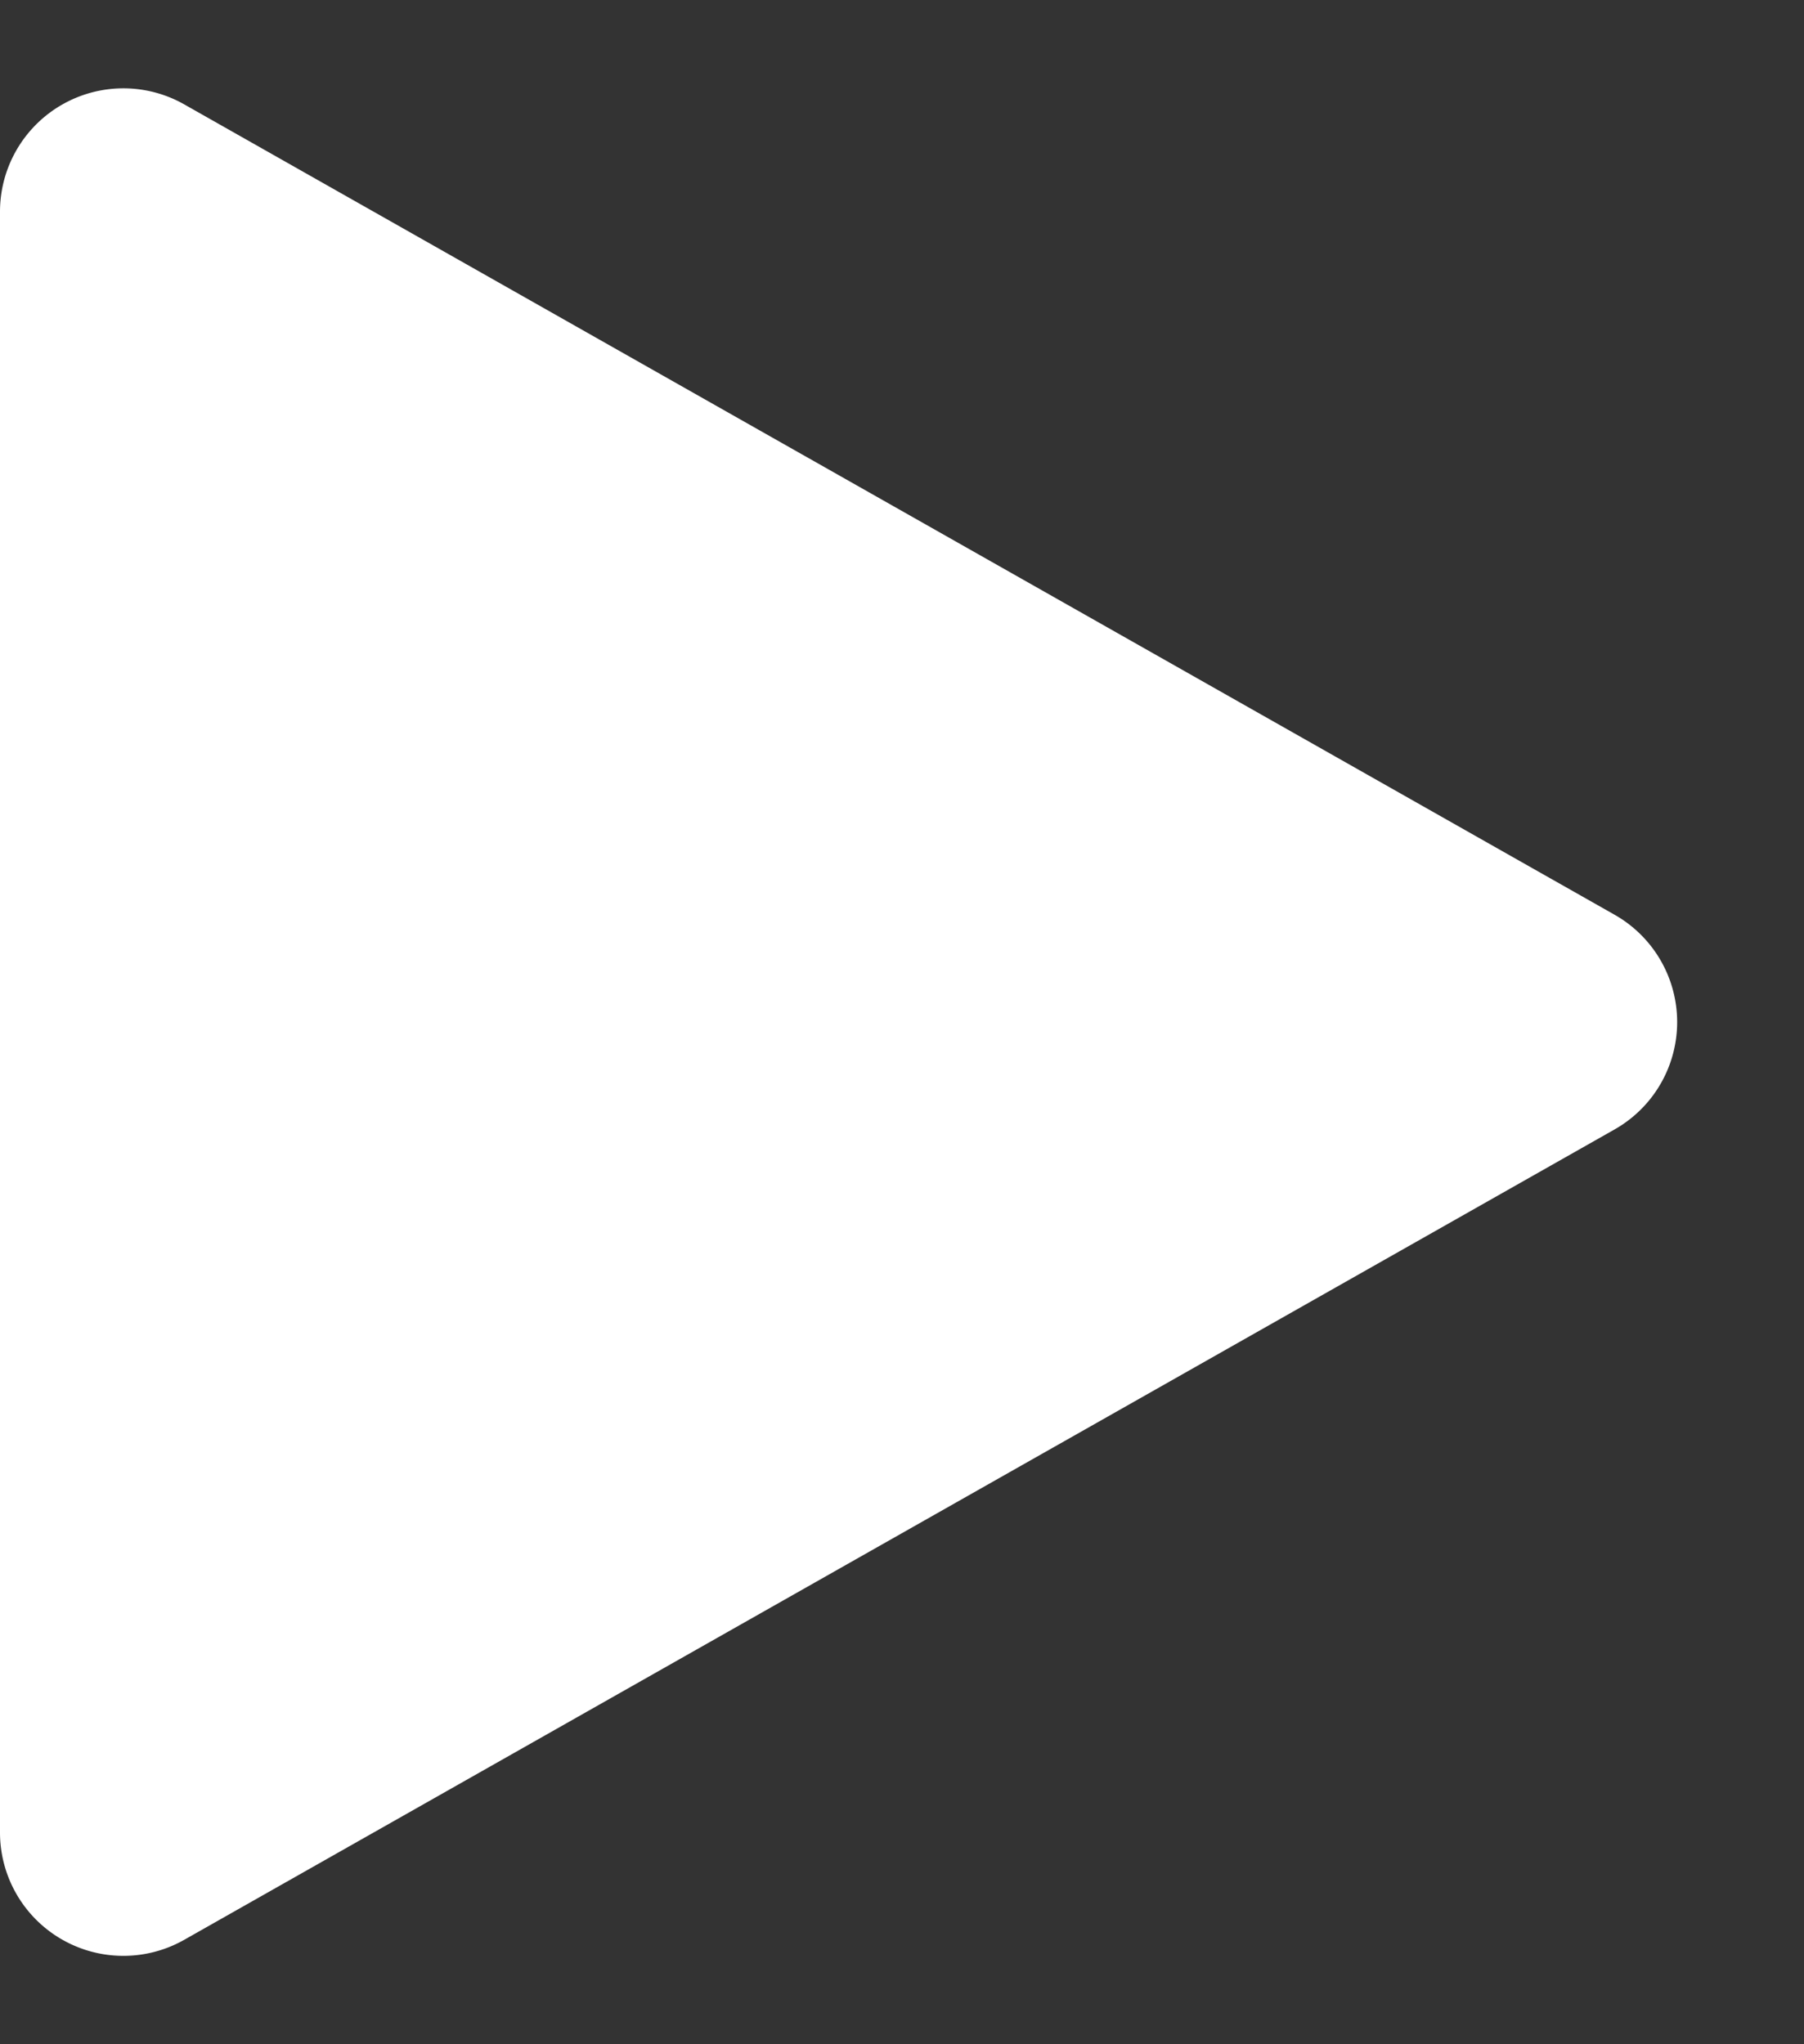 <svg xmlns="http://www.w3.org/2000/svg" width="14.621" height="16.571" viewBox="0 0 14.621 16.571">
  <rect x="0" y="0" width="14.621" height="16.571" fill="#333333" stroke="none"/>
  <path id="Polygon_21" data-name="Polygon 21" d="M7.415,1.535a1,1,0,0,1,1.74,0l6.569,11.593a1,1,0,0,1-.87,1.493H1.716a1,1,0,0,1-.87-1.493Z" transform="translate(14.621) rotate(90)" fill="#fff"/>
</svg>
